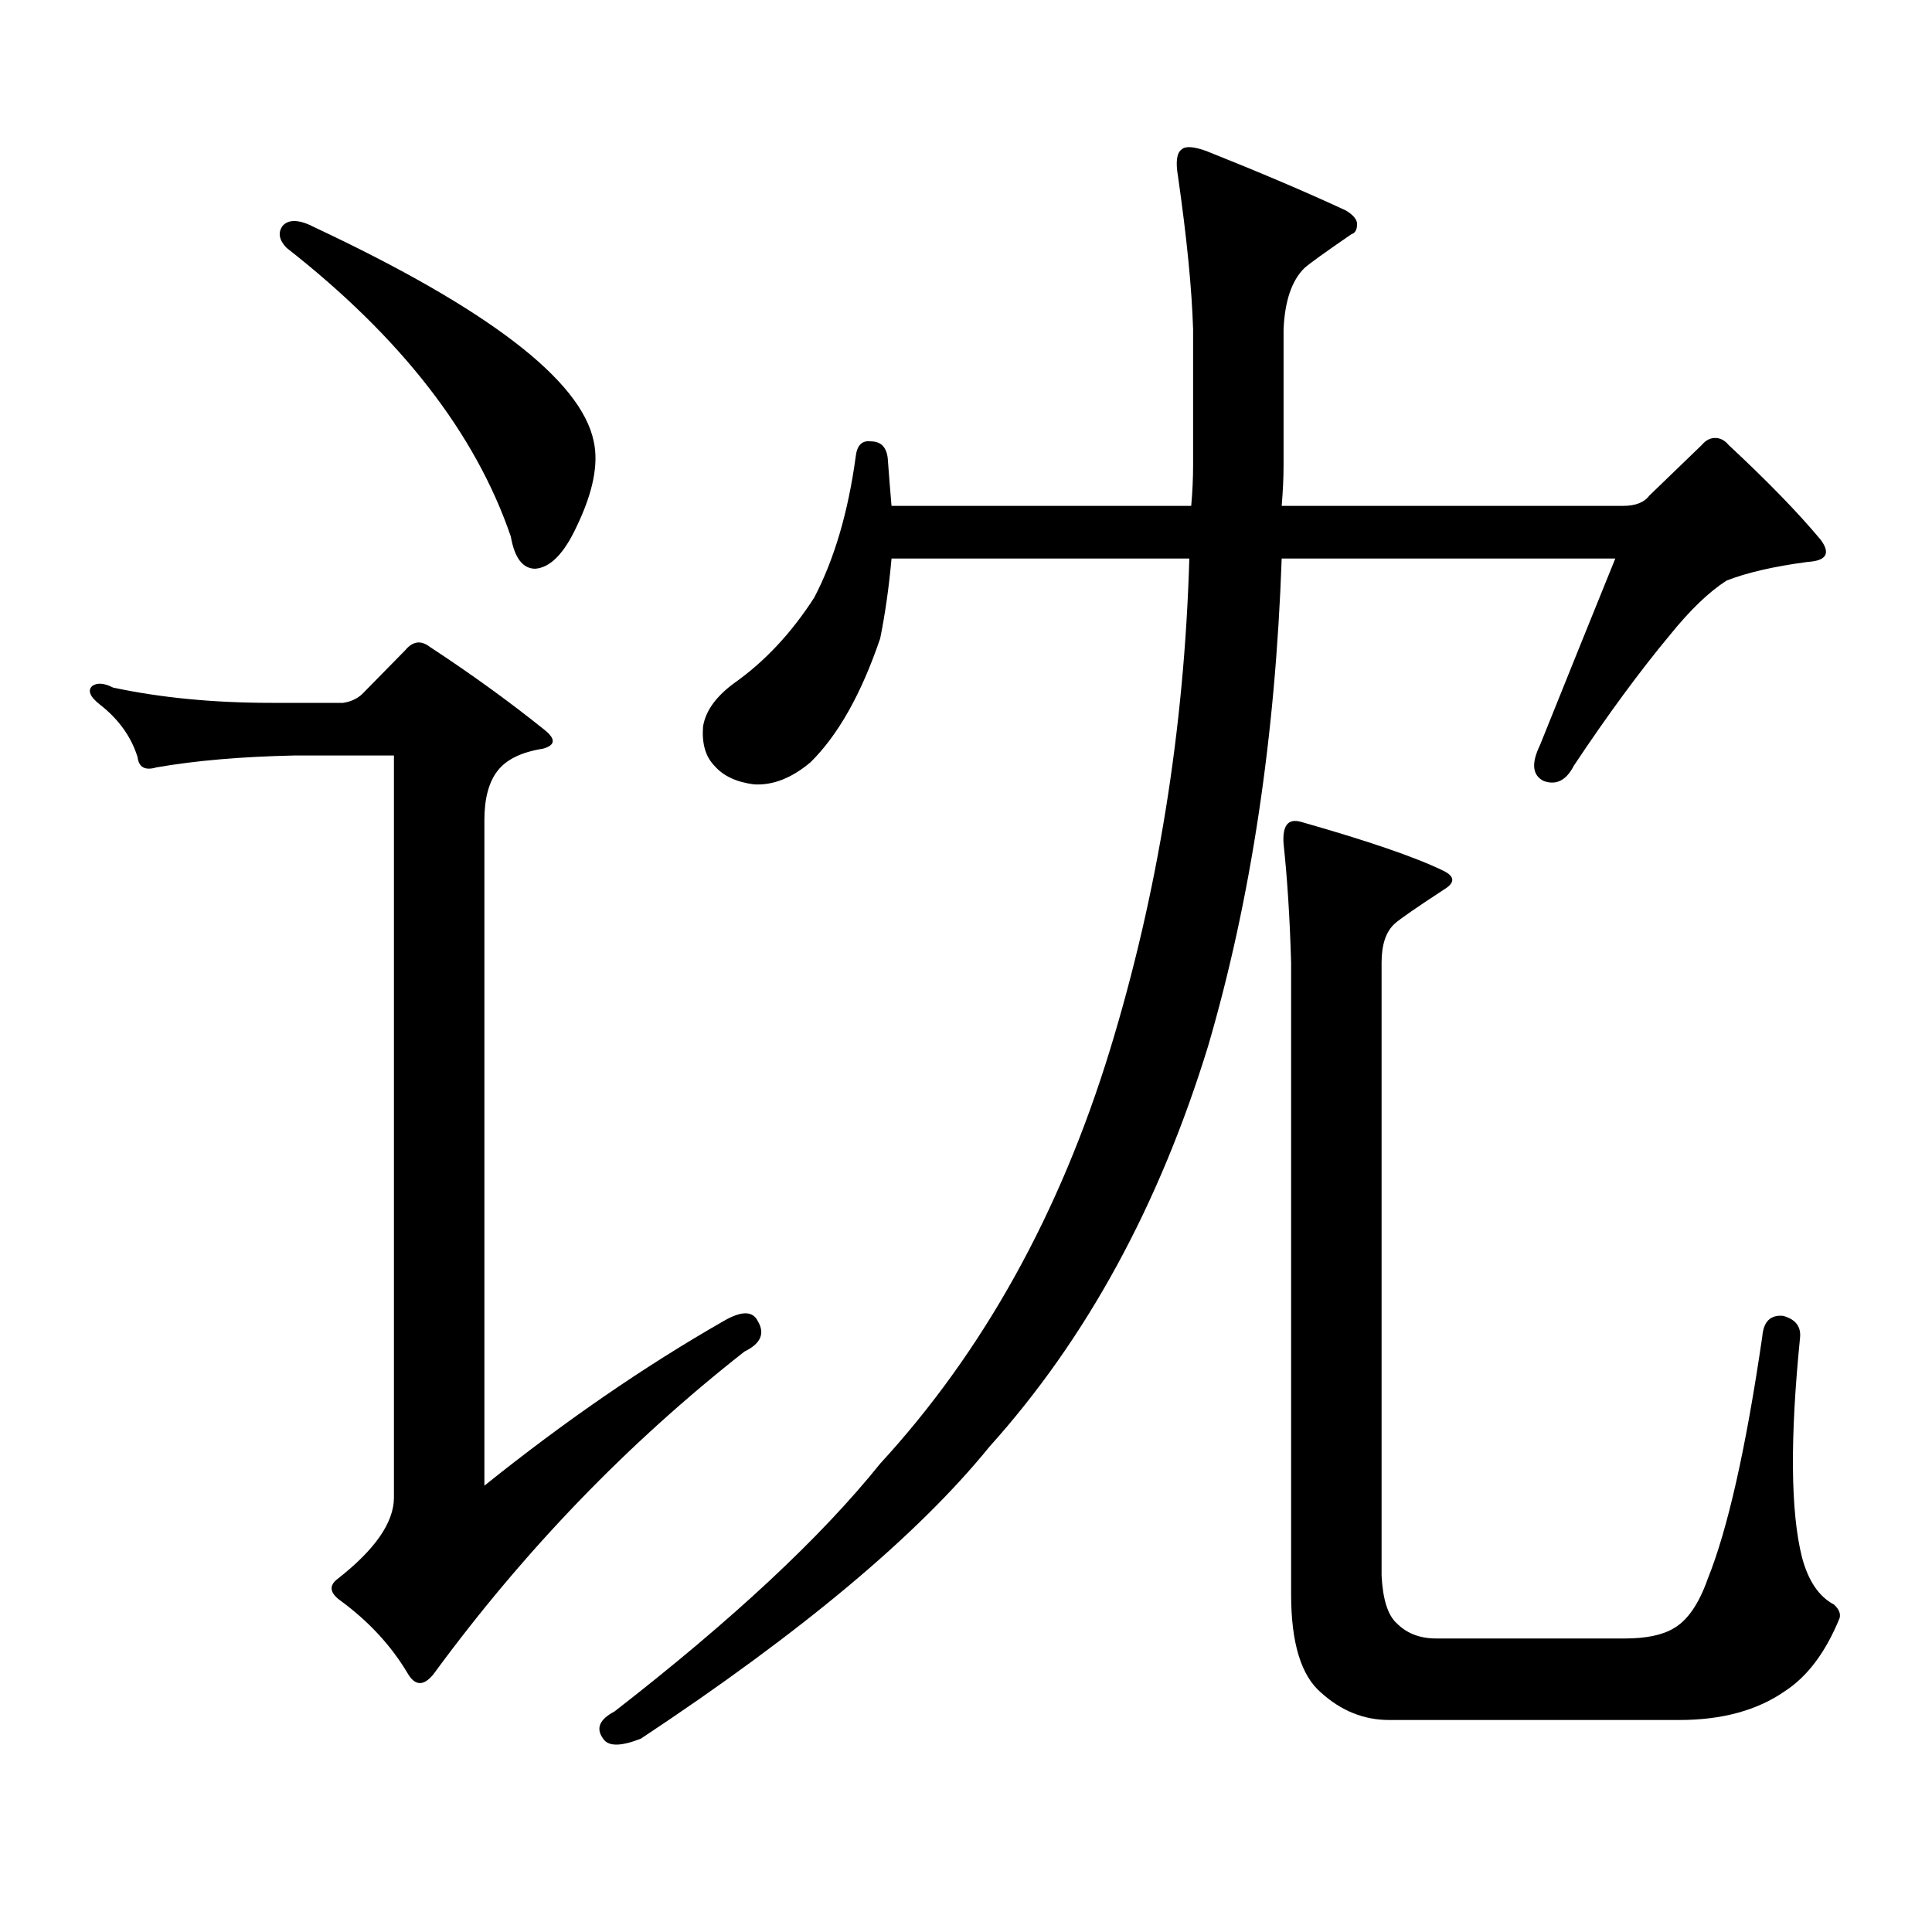<?xml version="1.0" encoding="utf-8"?>
<!-- Generator: Adobe Illustrator 16.0.0, SVG Export Plug-In . SVG Version: 6.00 Build 0)  -->
<!DOCTYPE svg PUBLIC "-//W3C//DTD SVG 1.1//EN" "http://www.w3.org/Graphics/SVG/1.1/DTD/svg11.dtd">
<svg version="1.1" id="图层_1" xmlns="http://www.w3.org/2000/svg" xmlns:xlink="http://www.w3.org/1999/xlink" x="0px" y="0px"
	 width="1000px" height="1000px" viewBox="0 0 1000 1000" enable-background="new 0 0 1000 1000" xml:space="preserve">
<path d="M374.625,683.723c9.1-5.273,14.954-5.273,17.561,0c3.902,6.454,1.616,11.728-6.829,15.82
	c-60.486,47.461-114.144,103.12-160.972,166.992c-5.213,6.44-9.756,6.152-13.658-0.879c-8.46-14.063-19.847-26.367-34.146-36.914
	c-5.854-4.106-6.509-7.91-1.951-11.426c19.512-15.244,29.268-29.307,29.268-42.188V391.047h-51.706
	c-27.316,0.59-51.066,2.637-71.218,6.152c-5.854,1.758-9.116,0-9.756-5.273c-3.262-10.547-9.756-19.625-19.512-27.246
	c-5.213-4.093-6.509-7.32-3.902-9.668c2.591-1.758,6.174-1.456,10.731,0.879c24.71,5.273,52.026,7.91,81.949,7.91h37.072
	c3.902-0.577,7.149-2.047,9.756-4.395l22.438-22.852c3.902-4.684,8.125-5.273,12.683-1.758
	c21.463,14.063,41.295,28.427,59.511,43.066c5.854,4.696,5.518,7.91-0.976,9.668c-11.067,1.758-18.872,5.575-23.414,11.426
	c-4.558,5.863-6.829,14.364-6.829,25.488v344.531C292.341,735.578,333.651,707.164,374.625,683.723z M146.338,116.828
	c3.247-3.516,8.78-3.214,16.585,0.879c89.754,42.188,137.878,79.102,144.387,110.742c2.591,11.728-0.335,26.367-8.78,43.945
	c-6.509,14.063-13.658,21.396-21.463,21.973c-6.509,0-10.731-5.563-12.683-16.699c-18.216-53.312-56.919-103.121-116.095-149.414
	C144.387,124.161,143.732,120.344,146.338,116.828z M853.638,256.574l27.316-26.367c1.951-2.335,4.222-3.516,6.829-3.516
	c2.592,0,4.878,1.181,6.829,3.516c20.152,18.759,36.097,35.156,47.804,49.219c5.198,7.031,2.927,10.849-6.829,11.426
	c-17.561,2.348-31.554,5.575-41.95,9.668c-9.115,5.863-18.871,15.243-29.268,28.125c-15.609,18.759-32.194,41.309-49.755,67.676
	c-3.902,7.621-9.115,10.258-15.609,7.91c-5.854-2.926-6.509-9.078-1.951-18.457c13.658-33.976,26.661-66.207,39.023-96.68H663.399
	c-3.262,92.587-15.945,176.66-38.048,252.246c-25.365,82.617-63.093,151.762-113.168,207.422
	c-37.072,45.703-97.239,96.089-180.483,151.172c-10.411,4.092-16.92,4.092-19.512,0c-3.902-5.273-1.951-9.971,5.854-14.063
	c61.126-47.461,106.979-90.239,137.558-128.32c53.322-58.008,93.001-129.488,119.021-214.453
	c24.71-80.859,38.368-165.523,40.975-254.004H461.453c-1.311,14.652-3.262,28.427-5.854,41.309
	c-9.756,28.715-21.798,50.098-36.097,64.16c-9.756,8.212-19.512,12.016-29.268,11.426c-9.116-1.168-15.945-4.395-20.487-9.668
	c-4.558-4.684-6.509-11.426-5.854-20.215c1.296-8.199,6.829-15.82,16.585-22.852c15.609-11.124,29.268-25.777,40.975-43.945
	c10.396-19.913,17.561-44.234,21.463-72.949c0.64-5.851,3.247-8.487,7.805-7.91c5.198,0,8.125,2.938,8.78,8.789
	c0.64,8.789,1.296,17.001,1.951,24.609h155.118c0.64-7.031,0.976-14.063,0.976-21.094v-70.313
	c-0.656-21.094-3.262-47.461-7.805-79.102c-1.311-7.608-0.656-12.305,1.951-14.063c1.951-1.758,6.174-1.456,12.683,0.879
	c27.957,11.137,52.026,21.396,72.193,30.762c3.902,2.348,5.854,4.696,5.854,7.031c0,2.938-0.976,4.696-2.927,5.273
	c-13.658,9.379-21.798,15.243-24.39,17.578c-6.509,6.454-10.091,17.001-10.731,31.641v70.313c0,6.454-0.335,13.485-0.976,21.094
	H839.98C846.474,261.848,851.031,260.09,853.638,256.574z M664.375,436.75c-0.656-9.366,2.271-13.184,8.78-11.426
	c35.121,9.97,59.831,18.457,74.145,25.488c5.854,2.938,5.854,6.152,0,9.668c-14.314,9.379-22.774,15.243-25.365,17.578
	c-4.558,4.105-6.829,10.849-6.829,20.215v317.285c0.64,12.305,3.247,20.503,7.805,24.609c5.198,5.273,12.027,7.91,20.487,7.91
	h97.559c11.052,0,19.512-1.758,25.365-5.273c7.149-4.106,13.003-12.607,17.561-25.488c10.396-25.791,19.832-67.676,28.292-125.684
	c0.64-7.608,4.222-11.124,10.731-10.547c6.494,1.758,9.42,5.575,8.78,11.426c-5.213,52.157-4.878,89.937,0.976,113.379
	c3.247,12.305,8.78,20.503,16.585,24.609c2.591,2.334,3.567,4.683,2.927,7.031c-7.165,17.578-16.585,30.171-28.292,37.793
	c-14.314,9.956-32.53,14.941-54.633,14.941h-150.24c-13.018,0-24.725-4.697-35.121-14.063
	c-10.411-8.789-15.609-25.791-15.609-50.977V498.273C667.621,475.422,666.326,454.918,664.375,436.75z"/>
</svg>
